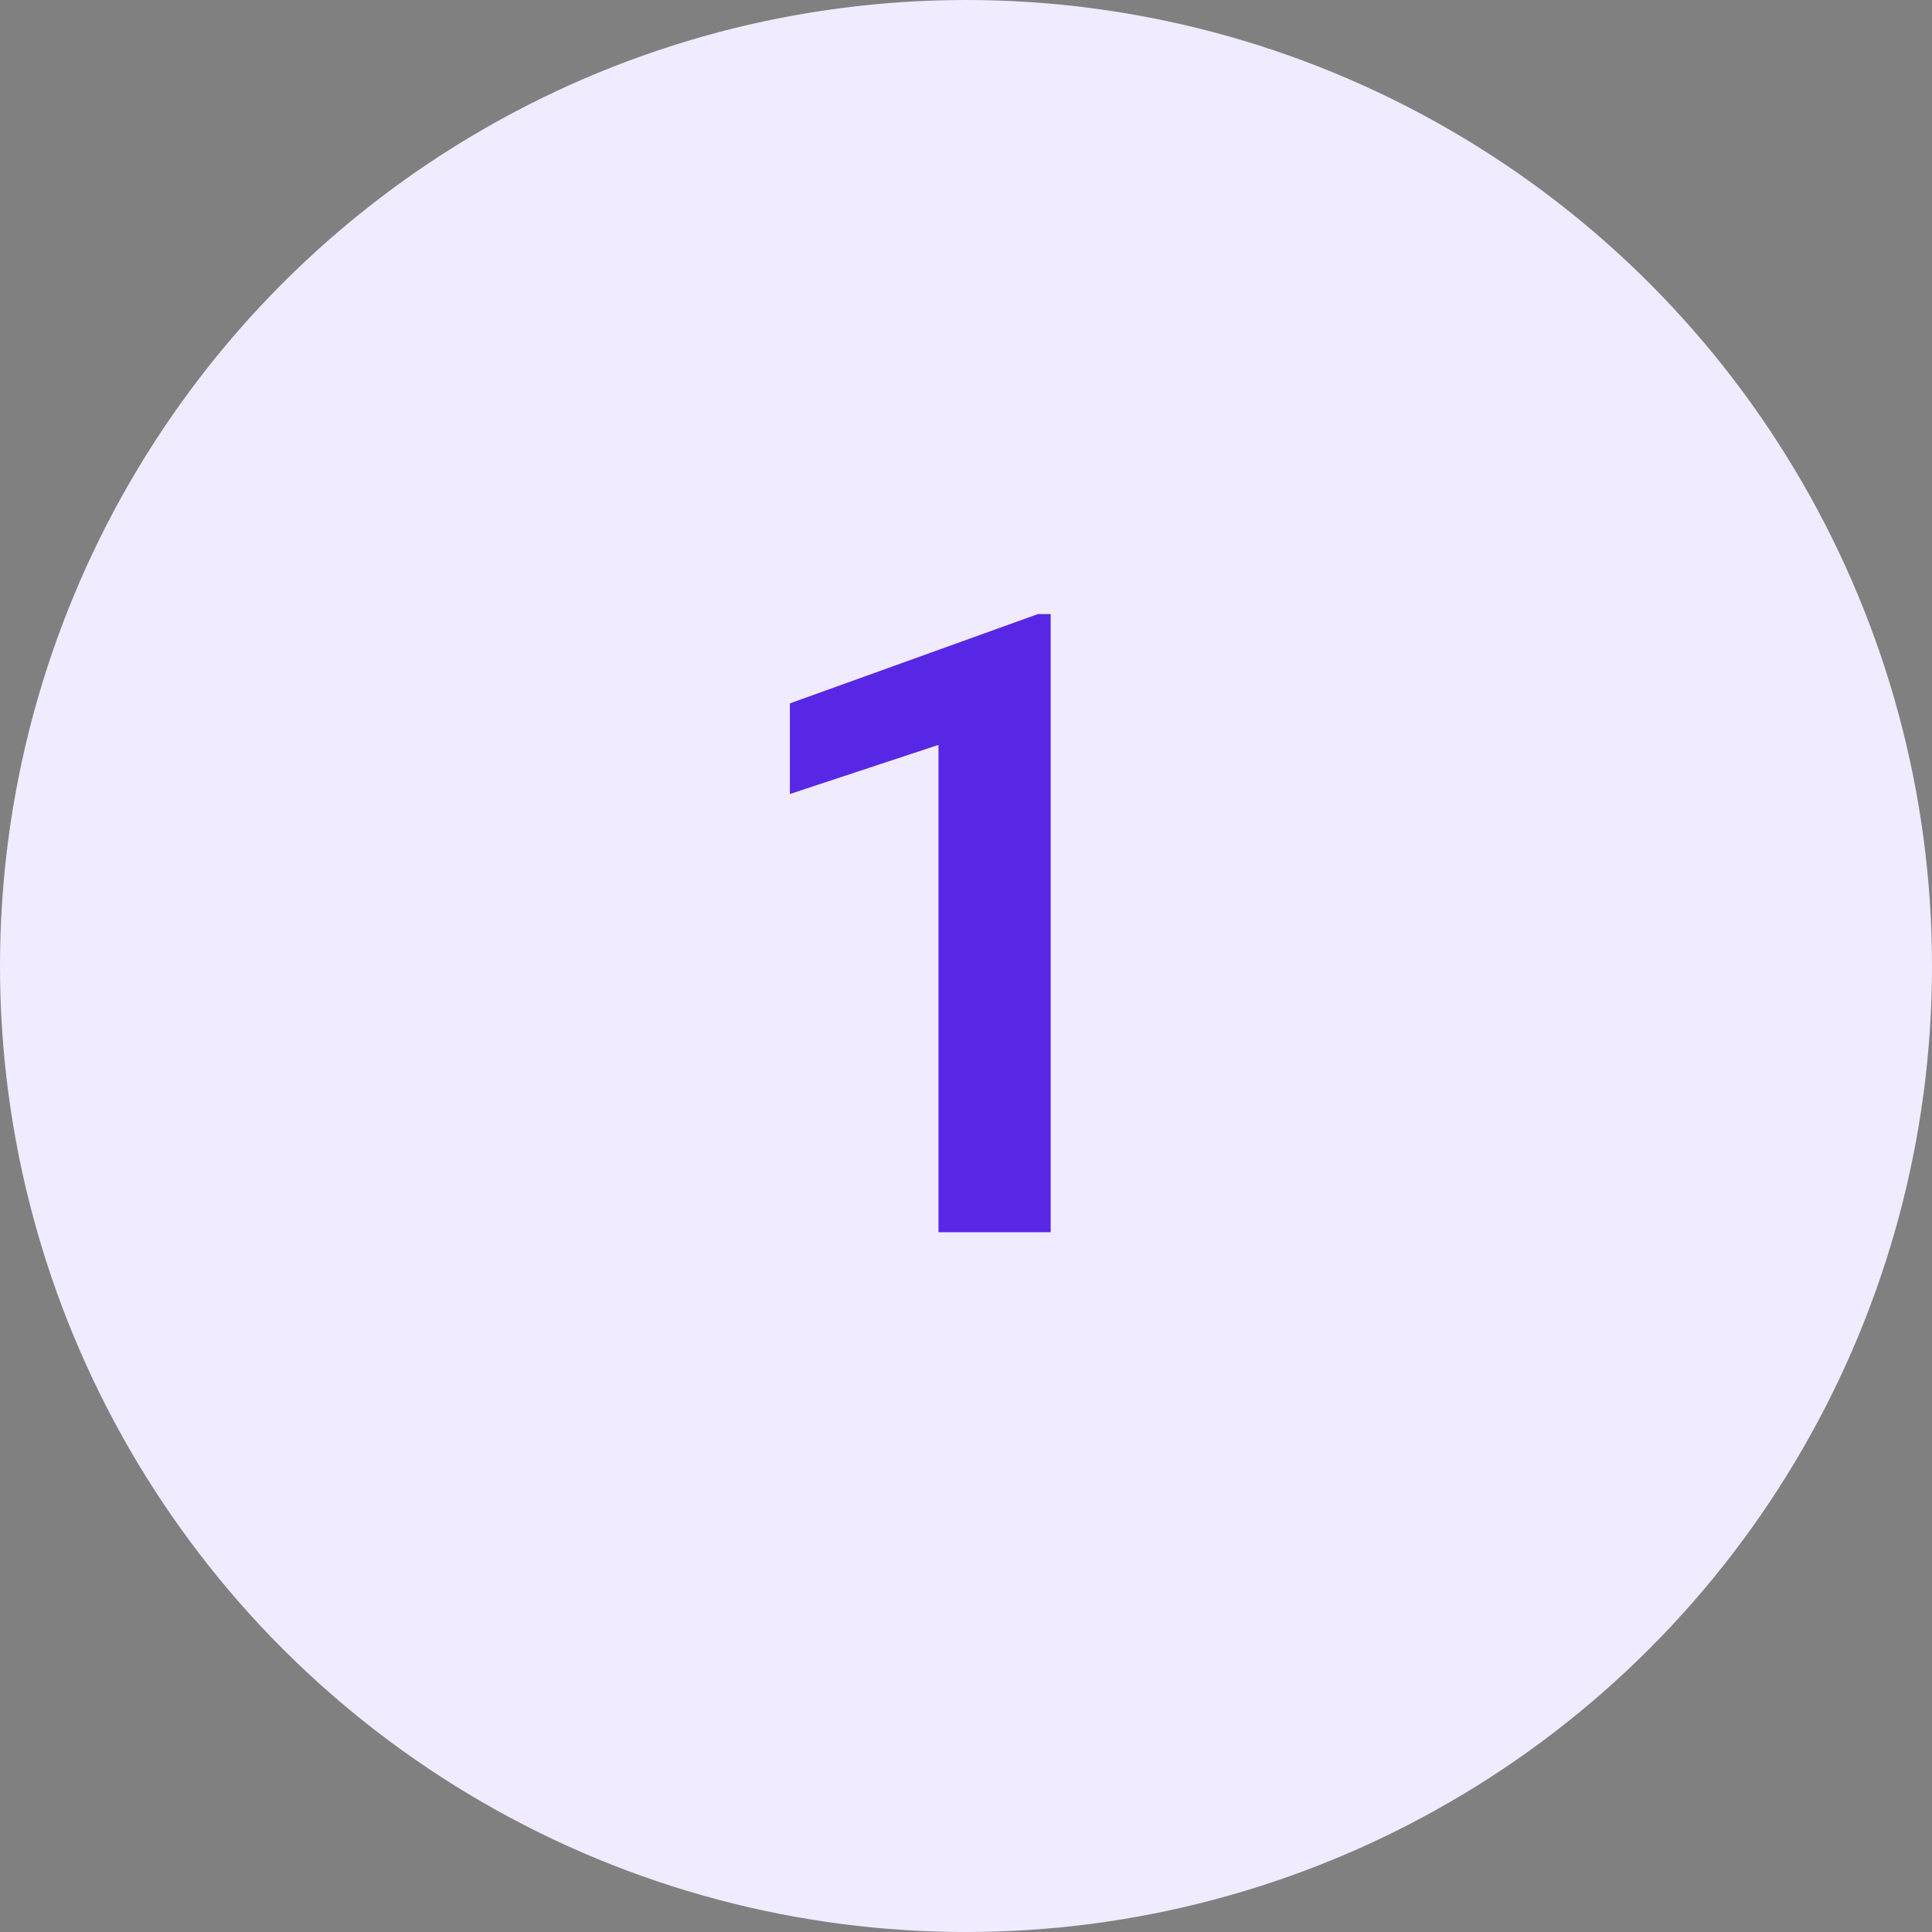 <?xml version="1.0" encoding="UTF-8"?> <svg xmlns="http://www.w3.org/2000/svg" width="127" height="127" viewBox="0 0 127 127" fill="none"><rect x="0" y="0" width="127" height="127" fill="#808080" stroke="none"/> <circle cx="63.5" cy="63.5" r="63.5" fill="#F0EBFF"></circle> <path d="M69.066 40.365V81H61.691V48.965L51.922 52.194V46.238L68.231 40.365H69.066Z" fill="#5827E5"></path> </svg> 